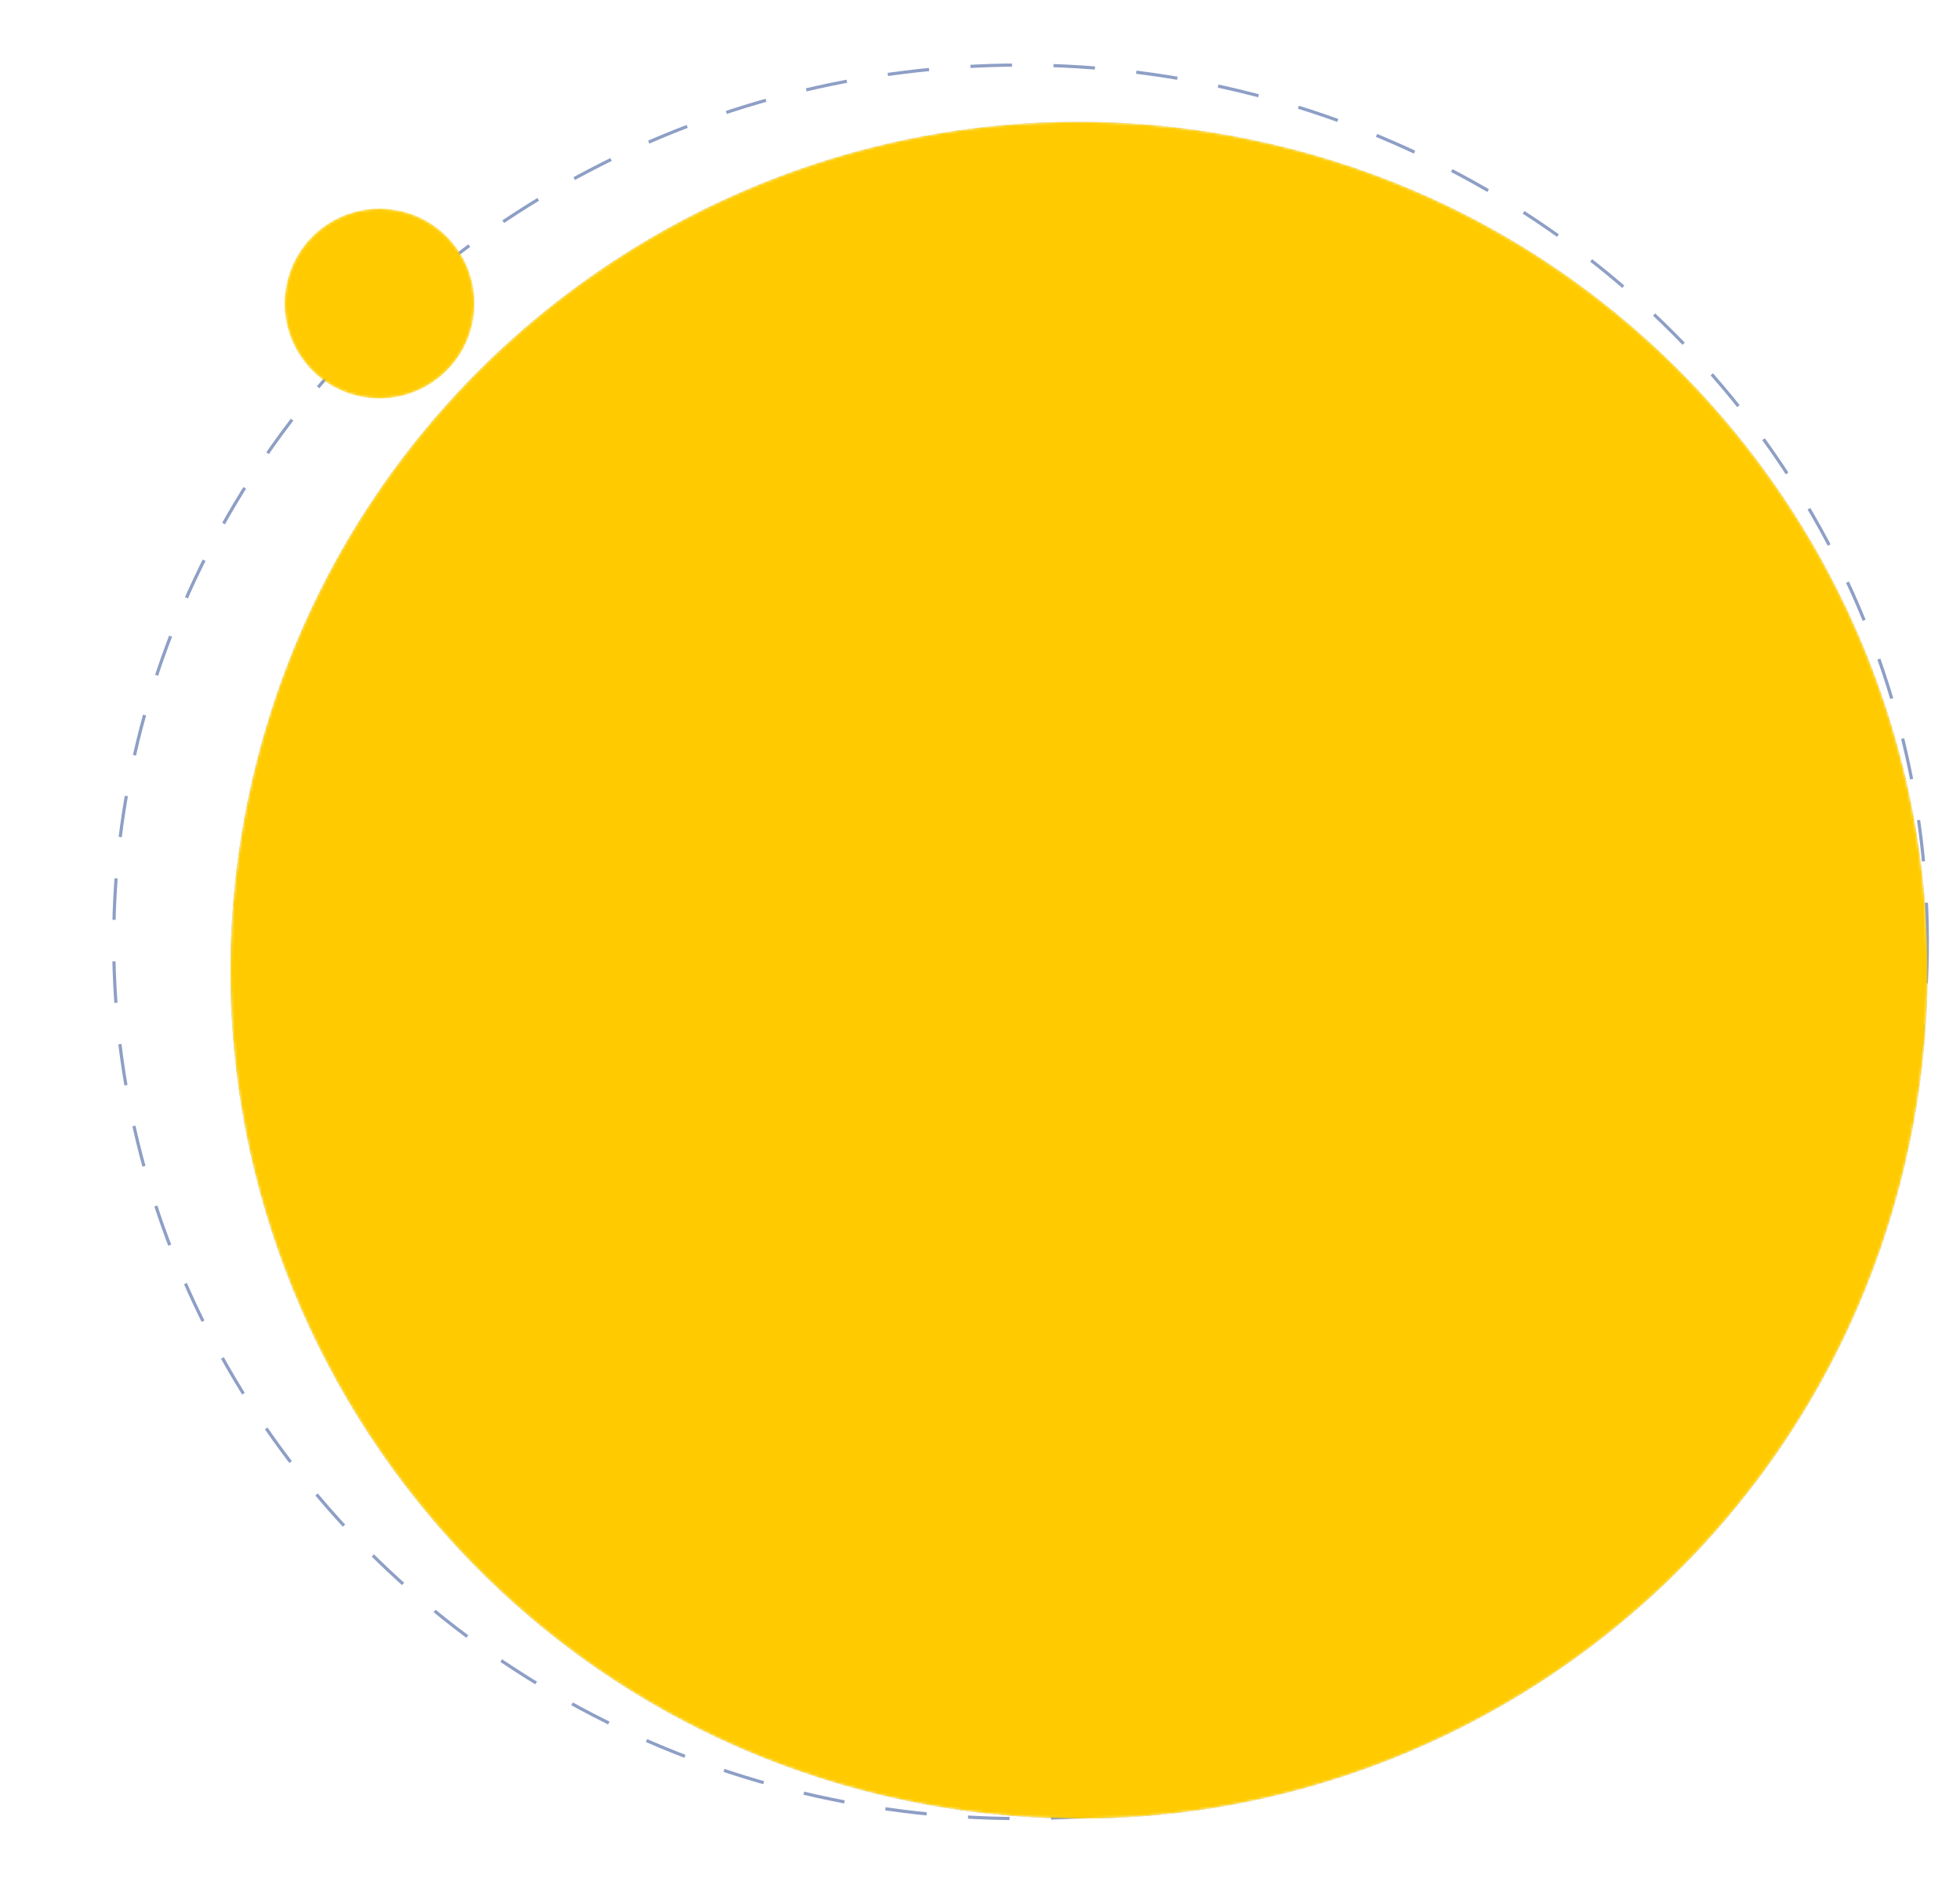 <svg id="eXRarUd2YK31" xmlns="http://www.w3.org/2000/svg" xmlns:xlink="http://www.w3.org/1999/xlink" viewBox="0 0 723 693" shape-rendering="geometricPrecision" text-rendering="geometricPrecision">
<style><![CDATA[
#eXRarUd2YK32_tr {animation: eXRarUd2YK32_tr__tr 6000ms linear infinite normal forwards}@keyframes eXRarUd2YK32_tr__tr { 0% {transform: translate(376.451px,347.499px) rotate(0deg)} 50% {transform: translate(376.451px,347.499px) rotate(-60.461deg)} 100% {transform: translate(376.451px,347.499px) rotate(0deg)}}
]]></style>
<defs><radialGradient id="eXRarUd2YK312-fill" cx="0" cy="0" r="1" spreadMethod="pad" gradientUnits="userSpaceOnUse" gradientTransform="matrix(-425.212 0 0 -425.228 431.698 241.893)"><stop id="eXRarUd2YK312-fill-0" offset="0%" stop-color="#c6defe"/><stop id="eXRarUd2YK312-fill-1" offset="34.9%" stop-color="#70a1de"/><stop id="eXRarUd2YK312-fill-2" offset="80.9%" stop-color="#4a7fc1"/><stop id="eXRarUd2YK312-fill-3" offset="100%" stop-color="#3573bf"/></radialGradient></defs><g id="eXRarUd2YK32_tr" transform="translate(376.451,347.499) rotate(0)"><g transform="translate(-380.451,-333.499)"><ellipse rx="334.498" ry="323.499" transform="translate(380.451 333.499)" fill="none" stroke="#8e9fc6" stroke-width="1.179" stroke-dasharray="15.32"/><g transform="translate(45 9)" mask="url(#eXRarUd2YK38)"><g><path d="M64.753,81.825C60.791,100.741,72.912,119.286,91.828,123.25c18.916,3.961,37.461-8.162,41.422-27.075c3.961-18.916-8.16-37.461-27.075-41.425-18.913-3.961-37.461,8.162-41.422,27.075Z" fill="#ffcb00"/><path d="M64.753,81.825C60.791,100.741,72.912,119.286,91.828,123.25c18.916,3.961,37.461-8.162,41.422-27.075c3.961-18.916-8.16-37.461-27.075-41.425-18.913-3.961-37.461,8.162-41.422,27.075Z" fill="#ffcb00"/></g><mask id="eXRarUd2YK38" mask-type="alpha"><path d="M64.753,81.825C60.791,100.741,72.912,119.286,91.828,123.25c18.916,3.961,37.461-8.162,41.422-27.075c3.961-18.916-8.16-37.461-27.075-41.425-18.913-3.961-37.461,8.162-41.422,27.075Z" transform="translate(0 0)" clip-rule="evenodd" fill="#fff" fill-rule="evenodd"/></mask></g></g></g><g transform="translate(41 23)" mask="url(#eXRarUd2YK314)"><g><path d="M50.725,270.805C15.297,439.981,123.7,605.839,292.876,641.292c169.176,35.428,335.034-72.999,370.462-242.15C698.766,229.966,590.363,64.108,421.187,28.654C252.037,-6.774,86.153,101.654,50.725,270.805Z" fill="url(#eXRarUd2YK312-fill)"/><path d="M50.725,270.805C15.297,439.981,123.7,605.839,292.876,641.292c169.176,35.428,335.034-72.999,370.462-242.15C698.766,229.966,590.363,64.108,421.187,28.654C252.037,-6.774,86.153,101.654,50.725,270.805Z" fill="#ffcb00"/></g><mask id="eXRarUd2YK314" mask-type="alpha"><path d="M50.725,270.805C15.297,439.981,123.7,605.839,292.876,641.292c169.176,35.428,335.034-72.999,370.462-242.15C698.766,229.966,590.363,64.108,421.187,28.654C252.037,-6.774,86.153,101.654,50.725,270.805Z" transform="translate(0 0)" clip-rule="evenodd" fill="#fff" fill-rule="evenodd"/></mask></g></svg>
